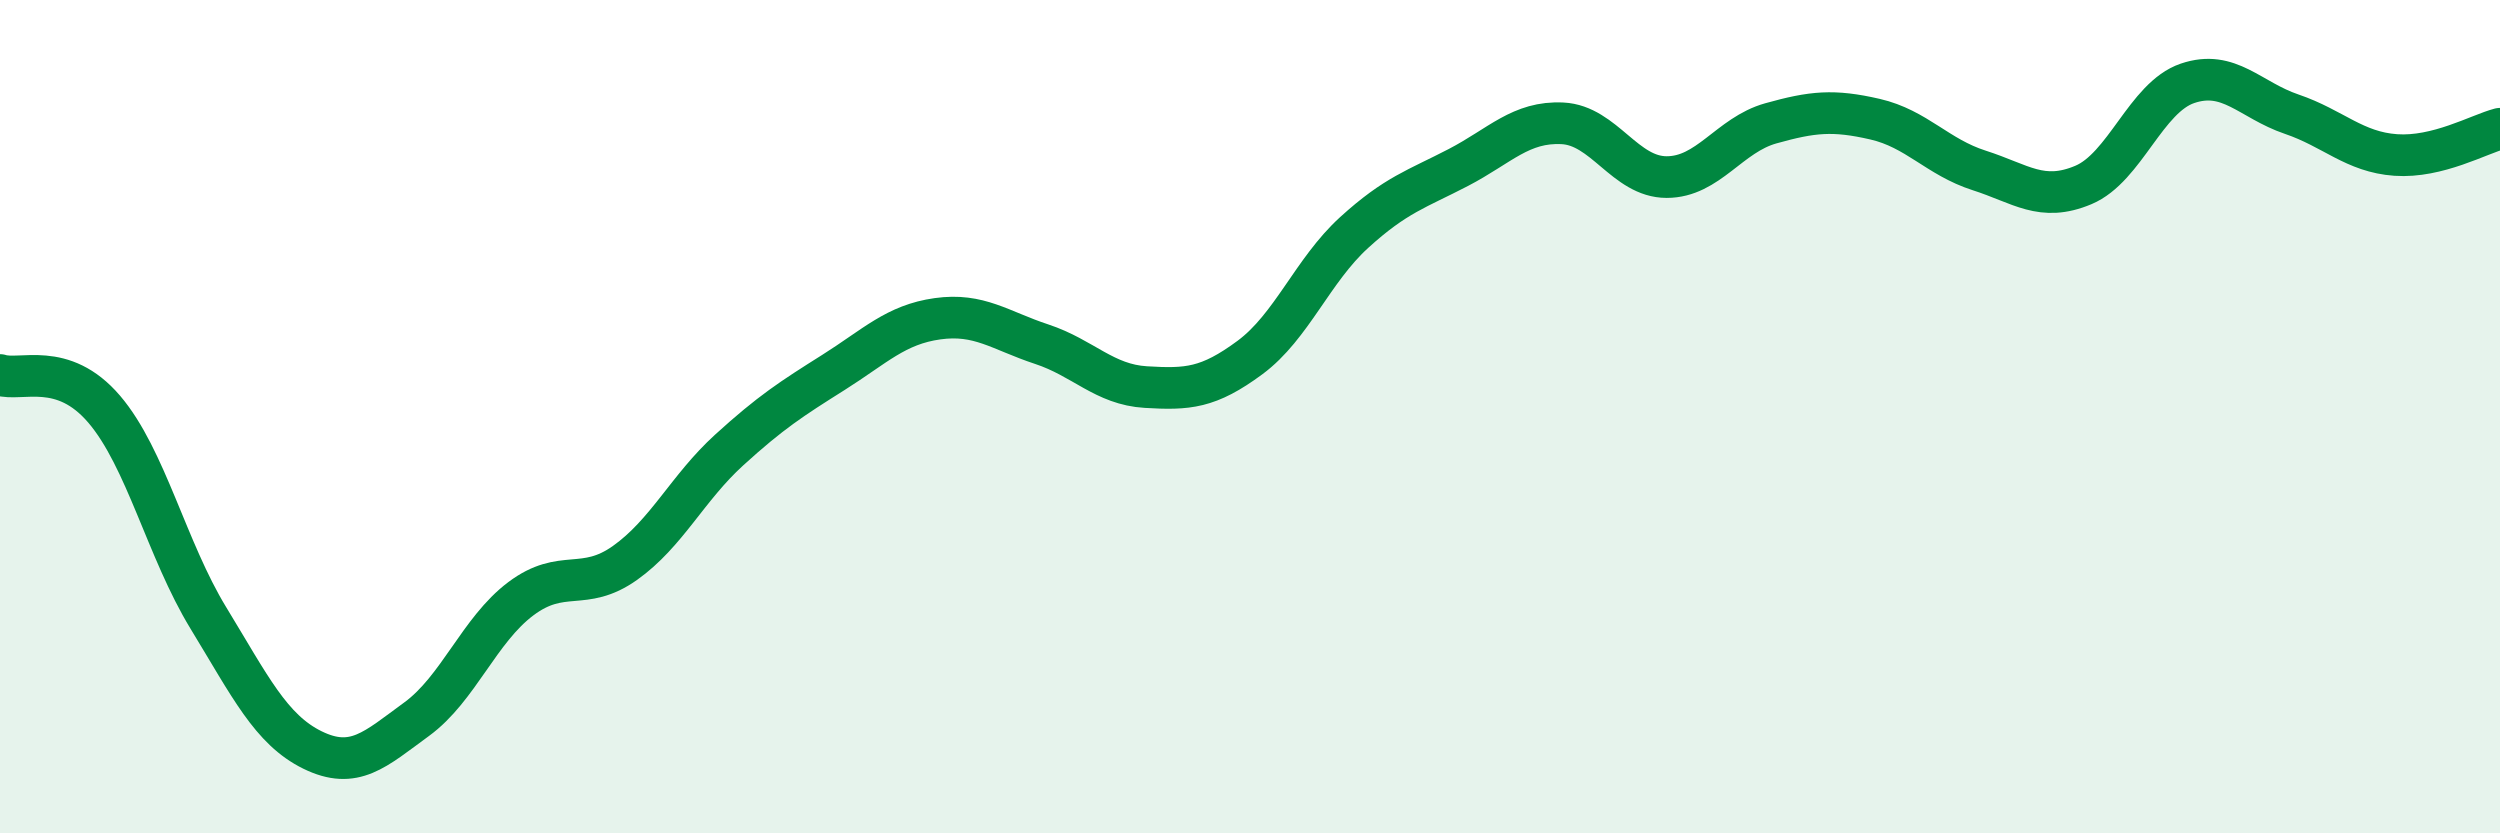 
    <svg width="60" height="20" viewBox="0 0 60 20" xmlns="http://www.w3.org/2000/svg">
      <path
        d="M 0,9 C 0.5,9.16 1.5,8.65 2.5,9.82 C 3.5,10.99 4,13.19 5,14.83 C 6,16.47 6.5,17.51 7.5,18 C 8.5,18.49 9,17.99 10,17.26 C 11,16.53 11.5,15.12 12.5,14.37 C 13.5,13.62 14,14.22 15,13.51 C 16,12.8 16.5,11.71 17.5,10.8 C 18.5,9.89 19,9.57 20,8.94 C 21,8.31 21.5,7.79 22.5,7.65 C 23.5,7.51 24,7.93 25,8.26 C 26,8.59 26.5,9.23 27.5,9.29 C 28.5,9.35 29,9.32 30,8.58 C 31,7.84 31.5,6.49 32.5,5.58 C 33.5,4.67 34,4.54 35,4.02 C 36,3.5 36.5,2.91 37.5,2.96 C 38.5,3.01 39,4.25 40,4.25 C 41,4.25 41.5,3.24 42.5,2.96 C 43.5,2.68 44,2.63 45,2.86 C 46,3.09 46.5,3.77 47.5,4.09 C 48.5,4.41 49,4.86 50,4.44 C 51,4.02 51.5,2.34 52.5,2 C 53.5,1.66 54,2.4 55,2.74 C 56,3.08 56.5,3.65 57.5,3.72 C 58.5,3.79 59.5,3.22 60,3.09L60 20L0 20Z"
        fill="#008740"
        opacity="0.1"
        stroke-linecap="round"
        stroke-linejoin="round"
      />
      <path
        d="M 0,9 C 0.5,9.16 1.5,8.65 2.5,9.82 C 3.5,10.99 4,13.19 5,14.83 C 6,16.47 6.5,17.51 7.5,18 C 8.5,18.49 9,17.99 10,17.26 C 11,16.53 11.5,15.12 12.5,14.37 C 13.5,13.62 14,14.22 15,13.51 C 16,12.8 16.5,11.71 17.5,10.8 C 18.5,9.89 19,9.57 20,8.94 C 21,8.31 21.5,7.79 22.5,7.65 C 23.5,7.51 24,7.93 25,8.26 C 26,8.59 26.5,9.23 27.5,9.29 C 28.5,9.35 29,9.32 30,8.58 C 31,7.84 31.5,6.49 32.5,5.58 C 33.5,4.67 34,4.54 35,4.02 C 36,3.5 36.5,2.91 37.5,2.96 C 38.5,3.01 39,4.25 40,4.25 C 41,4.25 41.5,3.24 42.5,2.96 C 43.5,2.68 44,2.63 45,2.86 C 46,3.09 46.5,3.77 47.5,4.09 C 48.5,4.41 49,4.86 50,4.44 C 51,4.02 51.5,2.34 52.5,2 C 53.5,1.66 54,2.4 55,2.74 C 56,3.08 56.5,3.65 57.5,3.72 C 58.5,3.79 59.5,3.22 60,3.09"
        stroke="#008740"
        stroke-width="1"
        fill="none"
        stroke-linecap="round"
        stroke-linejoin="round"
      />
    </svg>
  